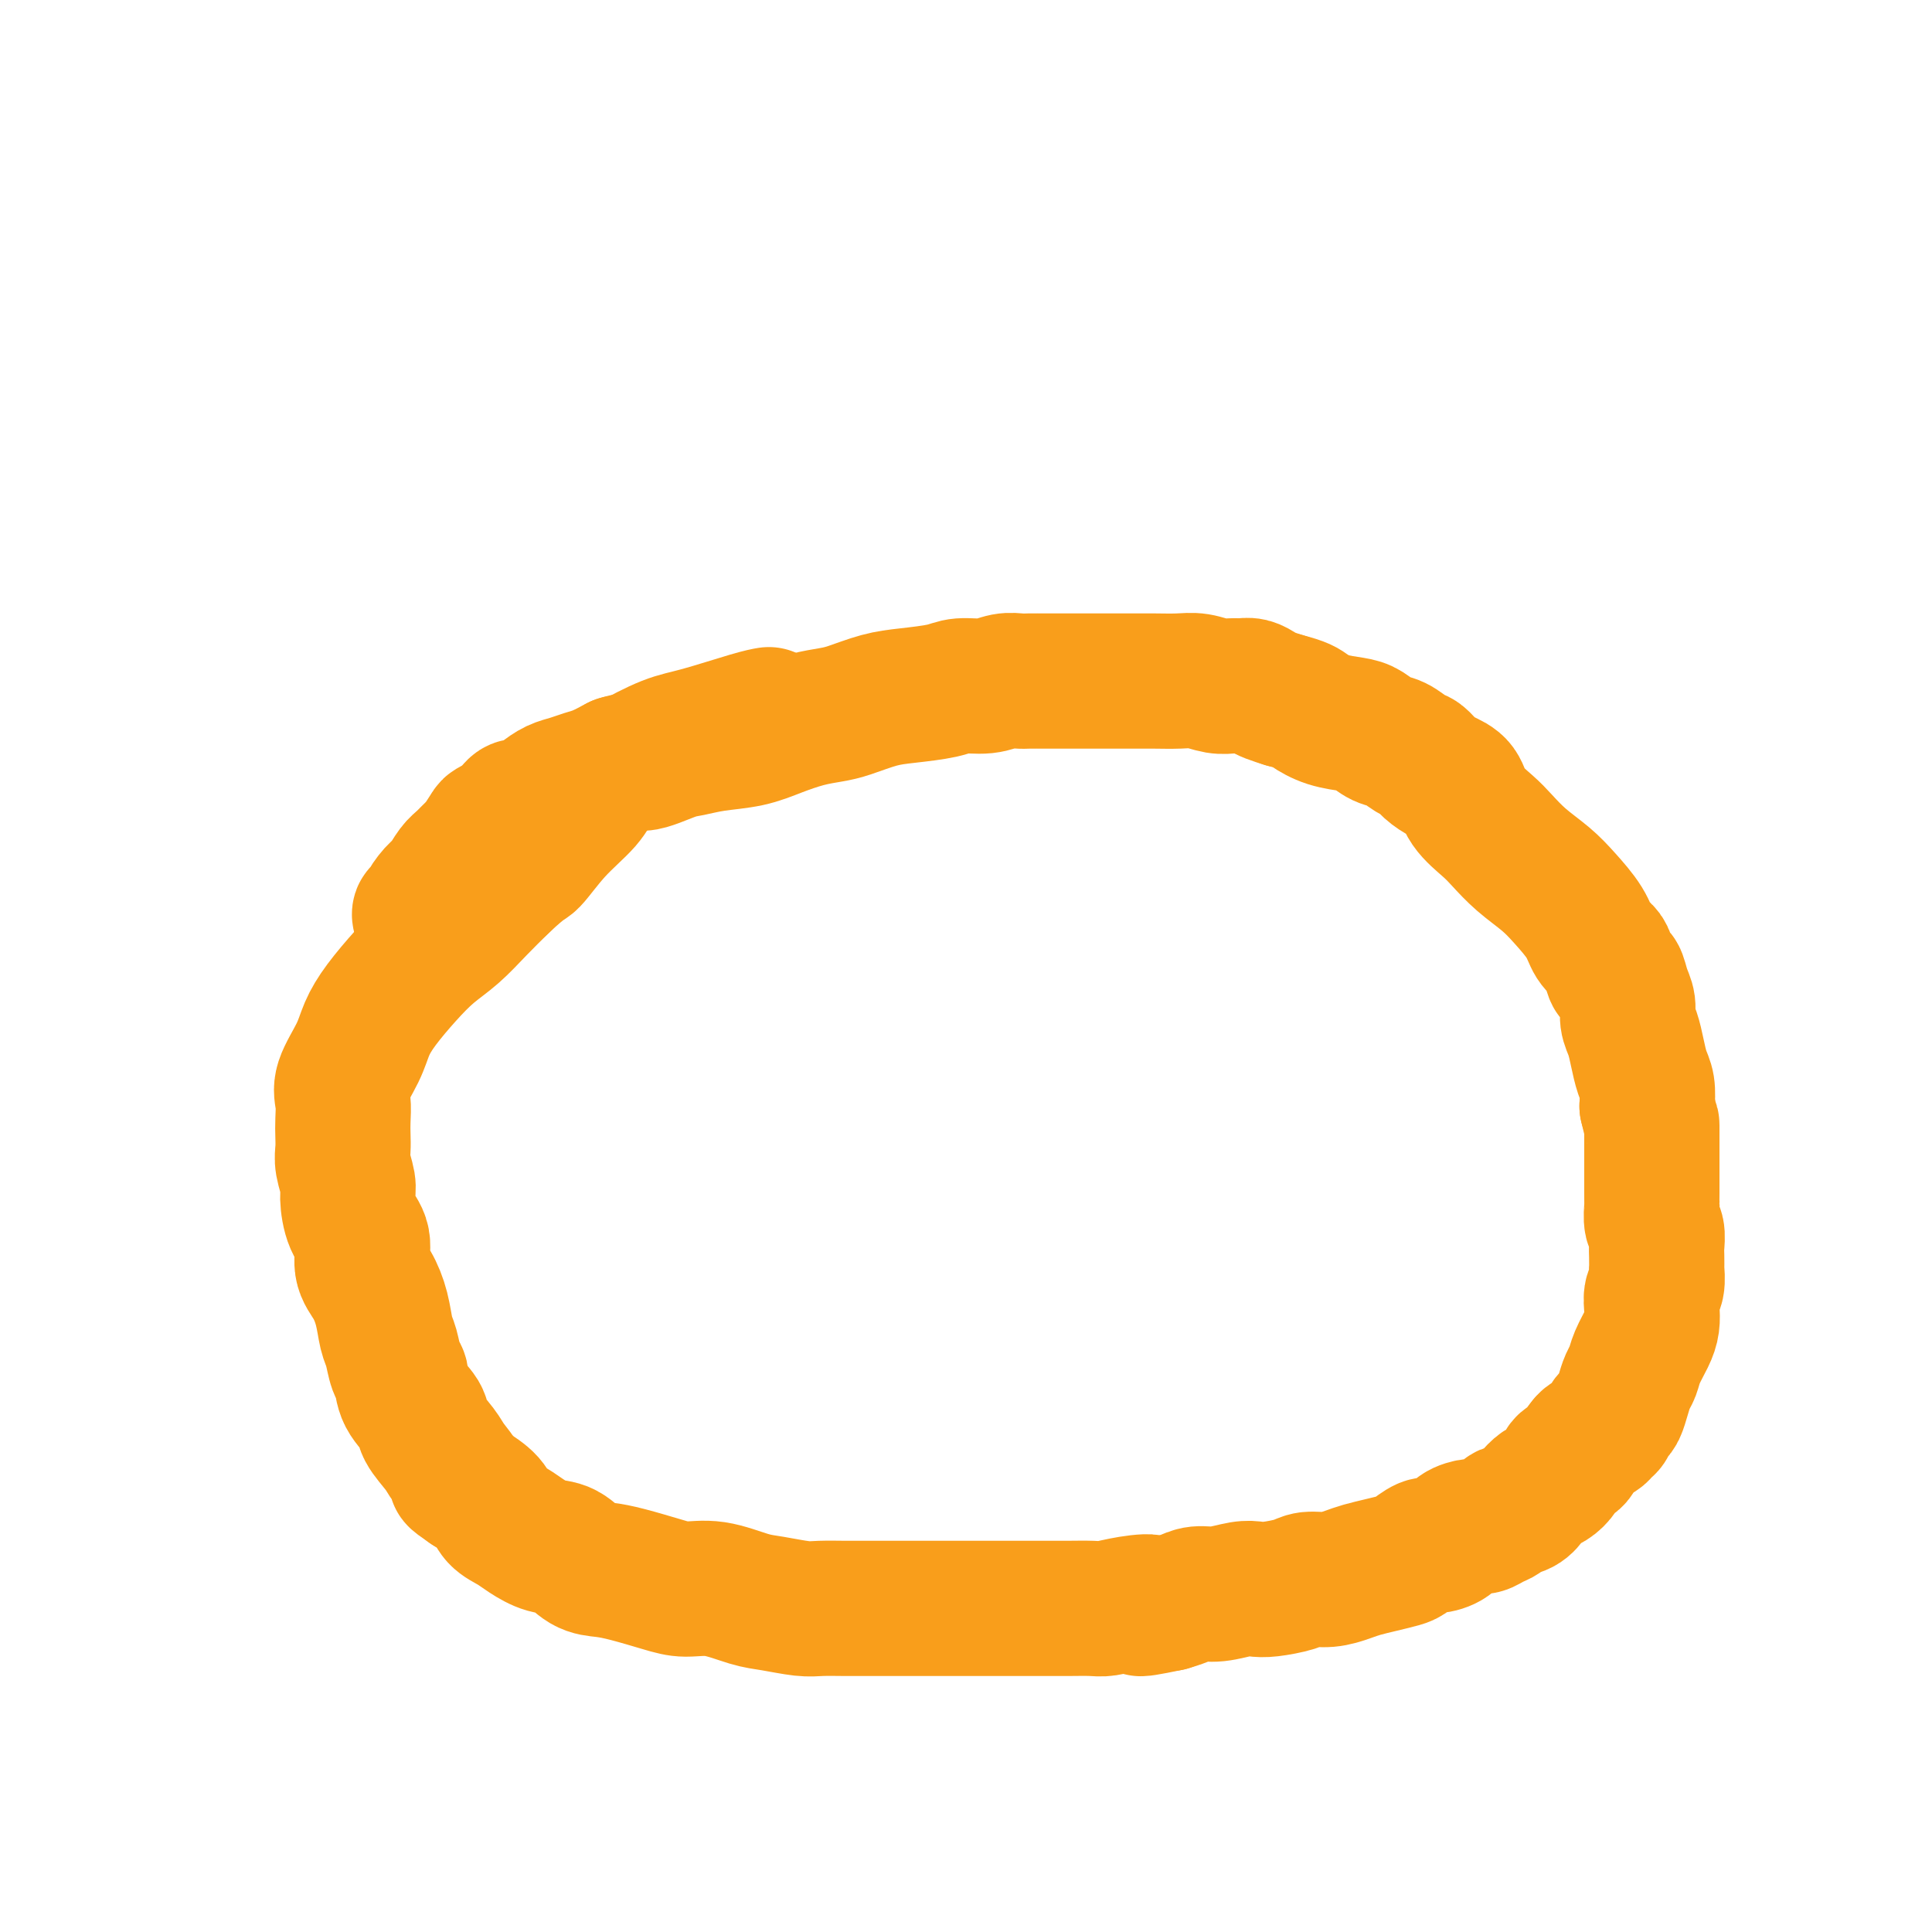 <svg viewBox='0 0 400 400' version='1.1' xmlns='http://www.w3.org/2000/svg' xmlns:xlink='http://www.w3.org/1999/xlink'><g fill='none' stroke='#F99E1B' stroke-width='28' stroke-linecap='round' stroke-linejoin='round'><path d='M87,190c-0.126,-0.431 -0.252,-0.863 0,-1c0.252,-0.137 0.883,0.020 1,0c0.117,-0.020 -0.278,-0.217 0,-1c0.278,-0.783 1.230,-2.150 2,-3c0.770,-0.850 1.357,-1.181 2,-2c0.643,-0.819 1.342,-2.125 2,-3c0.658,-0.875 1.274,-1.319 2,-2c0.726,-0.681 1.563,-1.599 2,-2c0.437,-0.401 0.473,-0.283 1,-1c0.527,-0.717 1.544,-2.267 2,-3c0.456,-0.733 0.352,-0.647 1,-1c0.648,-0.353 2.049,-1.145 3,-2c0.951,-0.855 1.451,-1.773 2,-2c0.549,-0.227 1.147,0.237 2,0c0.853,-0.237 1.960,-1.176 3,-2c1.040,-0.824 2.014,-1.533 3,-2c0.986,-0.467 1.986,-0.692 3,-1c1.014,-0.308 2.042,-0.698 3,-1c0.958,-0.302 1.845,-0.515 3,-1c1.155,-0.485 2.577,-1.243 4,-2'/><path d='M128,158c4.067,-1.284 3.735,0.008 5,0c1.265,-0.008 4.129,-1.314 6,-2c1.871,-0.686 2.751,-0.751 4,-1c1.249,-0.249 2.869,-0.683 5,-1c2.131,-0.317 4.774,-0.518 7,-1c2.226,-0.482 4.037,-1.246 6,-2c1.963,-0.754 4.080,-1.497 6,-2c1.920,-0.503 3.645,-0.764 5,-1c1.355,-0.236 2.342,-0.445 4,-1c1.658,-0.555 3.987,-1.454 6,-2c2.013,-0.546 3.711,-0.739 6,-1c2.289,-0.261 5.170,-0.592 7,-1c1.830,-0.408 2.610,-0.894 4,-1c1.390,-0.106 3.388,0.168 5,0c1.612,-0.168 2.836,-0.777 4,-1c1.164,-0.223 2.268,-0.060 3,0c0.732,0.060 1.090,0.016 2,0c0.910,-0.016 2.370,-0.004 4,0c1.630,0.004 3.429,0.001 5,0c1.571,-0.001 2.912,-0.001 5,0c2.088,0.001 4.922,0.004 7,0c2.078,-0.004 3.400,-0.015 5,0c1.600,0.015 3.478,0.057 5,0c1.522,-0.057 2.687,-0.212 4,0c1.313,0.212 2.775,0.792 4,1c1.225,0.208 2.214,0.045 3,0c0.786,-0.045 1.368,0.029 2,0c0.632,-0.029 1.314,-0.163 2,0c0.686,0.163 1.377,0.621 2,1c0.623,0.379 1.178,0.680 2,1c0.822,0.320 1.911,0.660 3,1'/><path d='M266,145c3.745,0.964 4.109,1.376 5,2c0.891,0.624 2.310,1.462 4,2c1.690,0.538 3.650,0.778 5,1c1.350,0.222 2.091,0.426 3,1c0.909,0.574 1.986,1.519 3,2c1.014,0.481 1.965,0.499 3,1c1.035,0.501 2.154,1.483 3,2c0.846,0.517 1.418,0.567 2,1c0.582,0.433 1.174,1.250 2,2c0.826,0.750 1.886,1.435 3,2c1.114,0.565 2.281,1.011 3,2c0.719,0.989 0.989,2.522 2,4c1.011,1.478 2.762,2.901 4,4c1.238,1.099 1.963,1.875 3,3c1.037,1.125 2.385,2.598 4,4c1.615,1.402 3.497,2.732 5,4c1.503,1.268 2.626,2.474 4,4c1.374,1.526 2.998,3.374 4,5c1.002,1.626 1.382,3.032 2,4c0.618,0.968 1.475,1.498 2,2c0.525,0.502 0.719,0.977 1,2c0.281,1.023 0.649,2.595 1,3c0.351,0.405 0.686,-0.356 1,0c0.314,0.356 0.609,1.830 1,3c0.391,1.170 0.878,2.035 1,3c0.122,0.965 -0.121,2.028 0,3c0.121,0.972 0.607,1.852 1,3c0.393,1.148 0.693,2.566 1,4c0.307,1.434 0.621,2.886 1,4c0.379,1.114 0.823,1.890 1,3c0.177,1.110 0.089,2.555 0,4'/><path d='M341,229c1.000,4.419 1.000,3.467 1,4c0.000,0.533 0.000,2.551 0,4c-0.000,1.449 -0.000,2.329 0,3c0.000,0.671 0.000,1.134 0,2c-0.000,0.866 -0.001,2.137 0,3c0.001,0.863 0.004,1.318 0,2c-0.004,0.682 -0.015,1.590 0,2c0.015,0.410 0.057,0.321 0,1c-0.057,0.679 -0.211,2.127 0,3c0.211,0.873 0.788,1.170 1,2c0.212,0.830 0.058,2.194 0,3c-0.058,0.806 -0.019,1.055 0,2c0.019,0.945 0.019,2.588 0,3c-0.019,0.412 -0.057,-0.406 0,0c0.057,0.406 0.209,2.036 0,3c-0.209,0.964 -0.781,1.262 -1,2c-0.219,0.738 -0.086,1.917 0,3c0.086,1.083 0.125,2.071 0,3c-0.125,0.929 -0.415,1.798 -1,3c-0.585,1.202 -1.466,2.735 -2,4c-0.534,1.265 -0.720,2.261 -1,3c-0.280,0.739 -0.653,1.220 -1,2c-0.347,0.780 -0.666,1.858 -1,3c-0.334,1.142 -0.681,2.347 -1,3c-0.319,0.653 -0.609,0.752 -1,1c-0.391,0.248 -0.882,0.644 -1,1c-0.118,0.356 0.137,0.673 0,1c-0.137,0.327 -0.666,0.665 -1,1c-0.334,0.335 -0.475,0.667 -1,1c-0.525,0.333 -1.436,0.667 -2,1c-0.564,0.333 -0.782,0.667 -1,1'/><path d='M328,299c-1.424,1.726 -1.484,2.542 -2,3c-0.516,0.458 -1.490,0.559 -2,1c-0.510,0.441 -0.558,1.221 -1,2c-0.442,0.779 -1.278,1.557 -2,2c-0.722,0.443 -1.330,0.553 -2,1c-0.670,0.447 -1.401,1.233 -2,2c-0.599,0.767 -1.067,1.516 -2,2c-0.933,0.484 -2.332,0.704 -3,1c-0.668,0.296 -0.606,0.670 -1,1c-0.394,0.330 -1.245,0.617 -2,1c-0.755,0.383 -1.414,0.863 -2,1c-0.586,0.137 -1.100,-0.070 -2,0c-0.900,0.070 -2.185,0.418 -3,1c-0.815,0.582 -1.161,1.399 -2,2c-0.839,0.601 -2.170,0.987 -3,1c-0.830,0.013 -1.160,-0.347 -2,0c-0.840,0.347 -2.191,1.402 -3,2c-0.809,0.598 -1.076,0.739 -2,1c-0.924,0.261 -2.506,0.644 -4,1c-1.494,0.356 -2.901,0.687 -4,1c-1.099,0.313 -1.890,0.609 -3,1c-1.110,0.391 -2.538,0.875 -4,1c-1.462,0.125 -2.959,-0.111 -4,0c-1.041,0.111 -1.625,0.570 -3,1c-1.375,0.430 -3.540,0.832 -5,1c-1.460,0.168 -2.214,0.100 -3,0c-0.786,-0.100 -1.603,-0.234 -3,0c-1.397,0.234 -3.375,0.836 -5,1c-1.625,0.164 -2.899,-0.110 -4,0c-1.101,0.110 -2.029,0.603 -3,1c-0.971,0.397 -1.986,0.699 -3,1'/><path d='M242,332c-9.709,2.027 -4.980,0.596 -4,0c0.980,-0.596 -1.787,-0.356 -4,0c-2.213,0.356 -3.872,0.827 -5,1c-1.128,0.173 -1.727,0.046 -3,0c-1.273,-0.046 -3.222,-0.012 -5,0c-1.778,0.012 -3.386,0.003 -5,0c-1.614,-0.003 -3.235,-0.001 -5,0c-1.765,0.001 -3.674,0.000 -5,0c-1.326,-0.000 -2.069,-0.000 -4,0c-1.931,0.000 -5.050,0.000 -7,0c-1.950,-0.000 -2.731,-0.000 -4,0c-1.269,0.000 -3.026,0.001 -5,0c-1.974,-0.001 -4.166,-0.004 -6,0c-1.834,0.004 -3.310,0.013 -5,0c-1.690,-0.013 -3.595,-0.050 -5,0c-1.405,0.050 -2.311,0.186 -4,0c-1.689,-0.186 -4.160,-0.693 -6,-1c-1.840,-0.307 -3.047,-0.415 -5,-1c-1.953,-0.585 -4.651,-1.649 -7,-2c-2.349,-0.351 -4.350,0.010 -6,0c-1.650,-0.010 -2.948,-0.392 -5,-1c-2.052,-0.608 -4.859,-1.443 -7,-2c-2.141,-0.557 -3.616,-0.835 -5,-1c-1.384,-0.165 -2.677,-0.218 -4,-1c-1.323,-0.782 -2.676,-2.292 -4,-3c-1.324,-0.708 -2.618,-0.615 -4,-1c-1.382,-0.385 -2.851,-1.247 -4,-2c-1.149,-0.753 -1.978,-1.398 -3,-2c-1.022,-0.602 -2.237,-1.162 -3,-2c-0.763,-0.838 -1.075,-1.954 -2,-3c-0.925,-1.046 -2.462,-2.023 -4,-3'/><path d='M97,308c-4.064,-2.780 -2.225,-1.730 -2,-2c0.225,-0.270 -1.166,-1.859 -2,-3c-0.834,-1.141 -1.112,-1.833 -2,-3c-0.888,-1.167 -2.384,-2.811 -3,-4c-0.616,-1.189 -0.350,-1.925 -1,-3c-0.650,-1.075 -2.216,-2.488 -3,-4c-0.784,-1.512 -0.787,-3.124 -1,-4c-0.213,-0.876 -0.637,-1.018 -1,-2c-0.363,-0.982 -0.666,-2.806 -1,-4c-0.334,-1.194 -0.701,-1.758 -1,-3c-0.299,-1.242 -0.532,-3.163 -1,-5c-0.468,-1.837 -1.173,-3.591 -2,-5c-0.827,-1.409 -1.776,-2.473 -2,-4c-0.224,-1.527 0.276,-3.518 0,-5c-0.276,-1.482 -1.328,-2.455 -2,-4c-0.672,-1.545 -0.965,-3.663 -1,-5c-0.035,-1.337 0.186,-1.893 0,-3c-0.186,-1.107 -0.781,-2.764 -1,-4c-0.219,-1.236 -0.061,-2.050 0,-3c0.061,-0.950 0.026,-2.035 0,-3c-0.026,-0.965 -0.044,-1.811 0,-3c0.044,-1.189 0.149,-2.721 0,-4c-0.149,-1.279 -0.551,-2.305 0,-4c0.551,-1.695 2.053,-4.060 3,-6c0.947,-1.940 1.337,-3.455 2,-5c0.663,-1.545 1.600,-3.119 3,-5c1.400,-1.881 3.262,-4.070 5,-6c1.738,-1.930 3.353,-3.600 5,-5c1.647,-1.400 3.328,-2.531 5,-4c1.672,-1.469 3.335,-3.277 5,-5c1.665,-1.723 3.333,-3.362 5,-5'/><path d='M104,183c5.012,-4.720 5.044,-4.018 6,-5c0.956,-0.982 2.838,-3.646 5,-6c2.162,-2.354 4.603,-4.397 6,-6c1.397,-1.603 1.749,-2.765 3,-4c1.251,-1.235 3.400,-2.541 6,-4c2.600,-1.459 5.650,-3.071 8,-4c2.350,-0.929 4.001,-1.177 7,-2c2.999,-0.823 7.346,-2.222 10,-3c2.654,-0.778 3.615,-0.937 4,-1c0.385,-0.063 0.192,-0.032 0,0'/></g>
</svg>